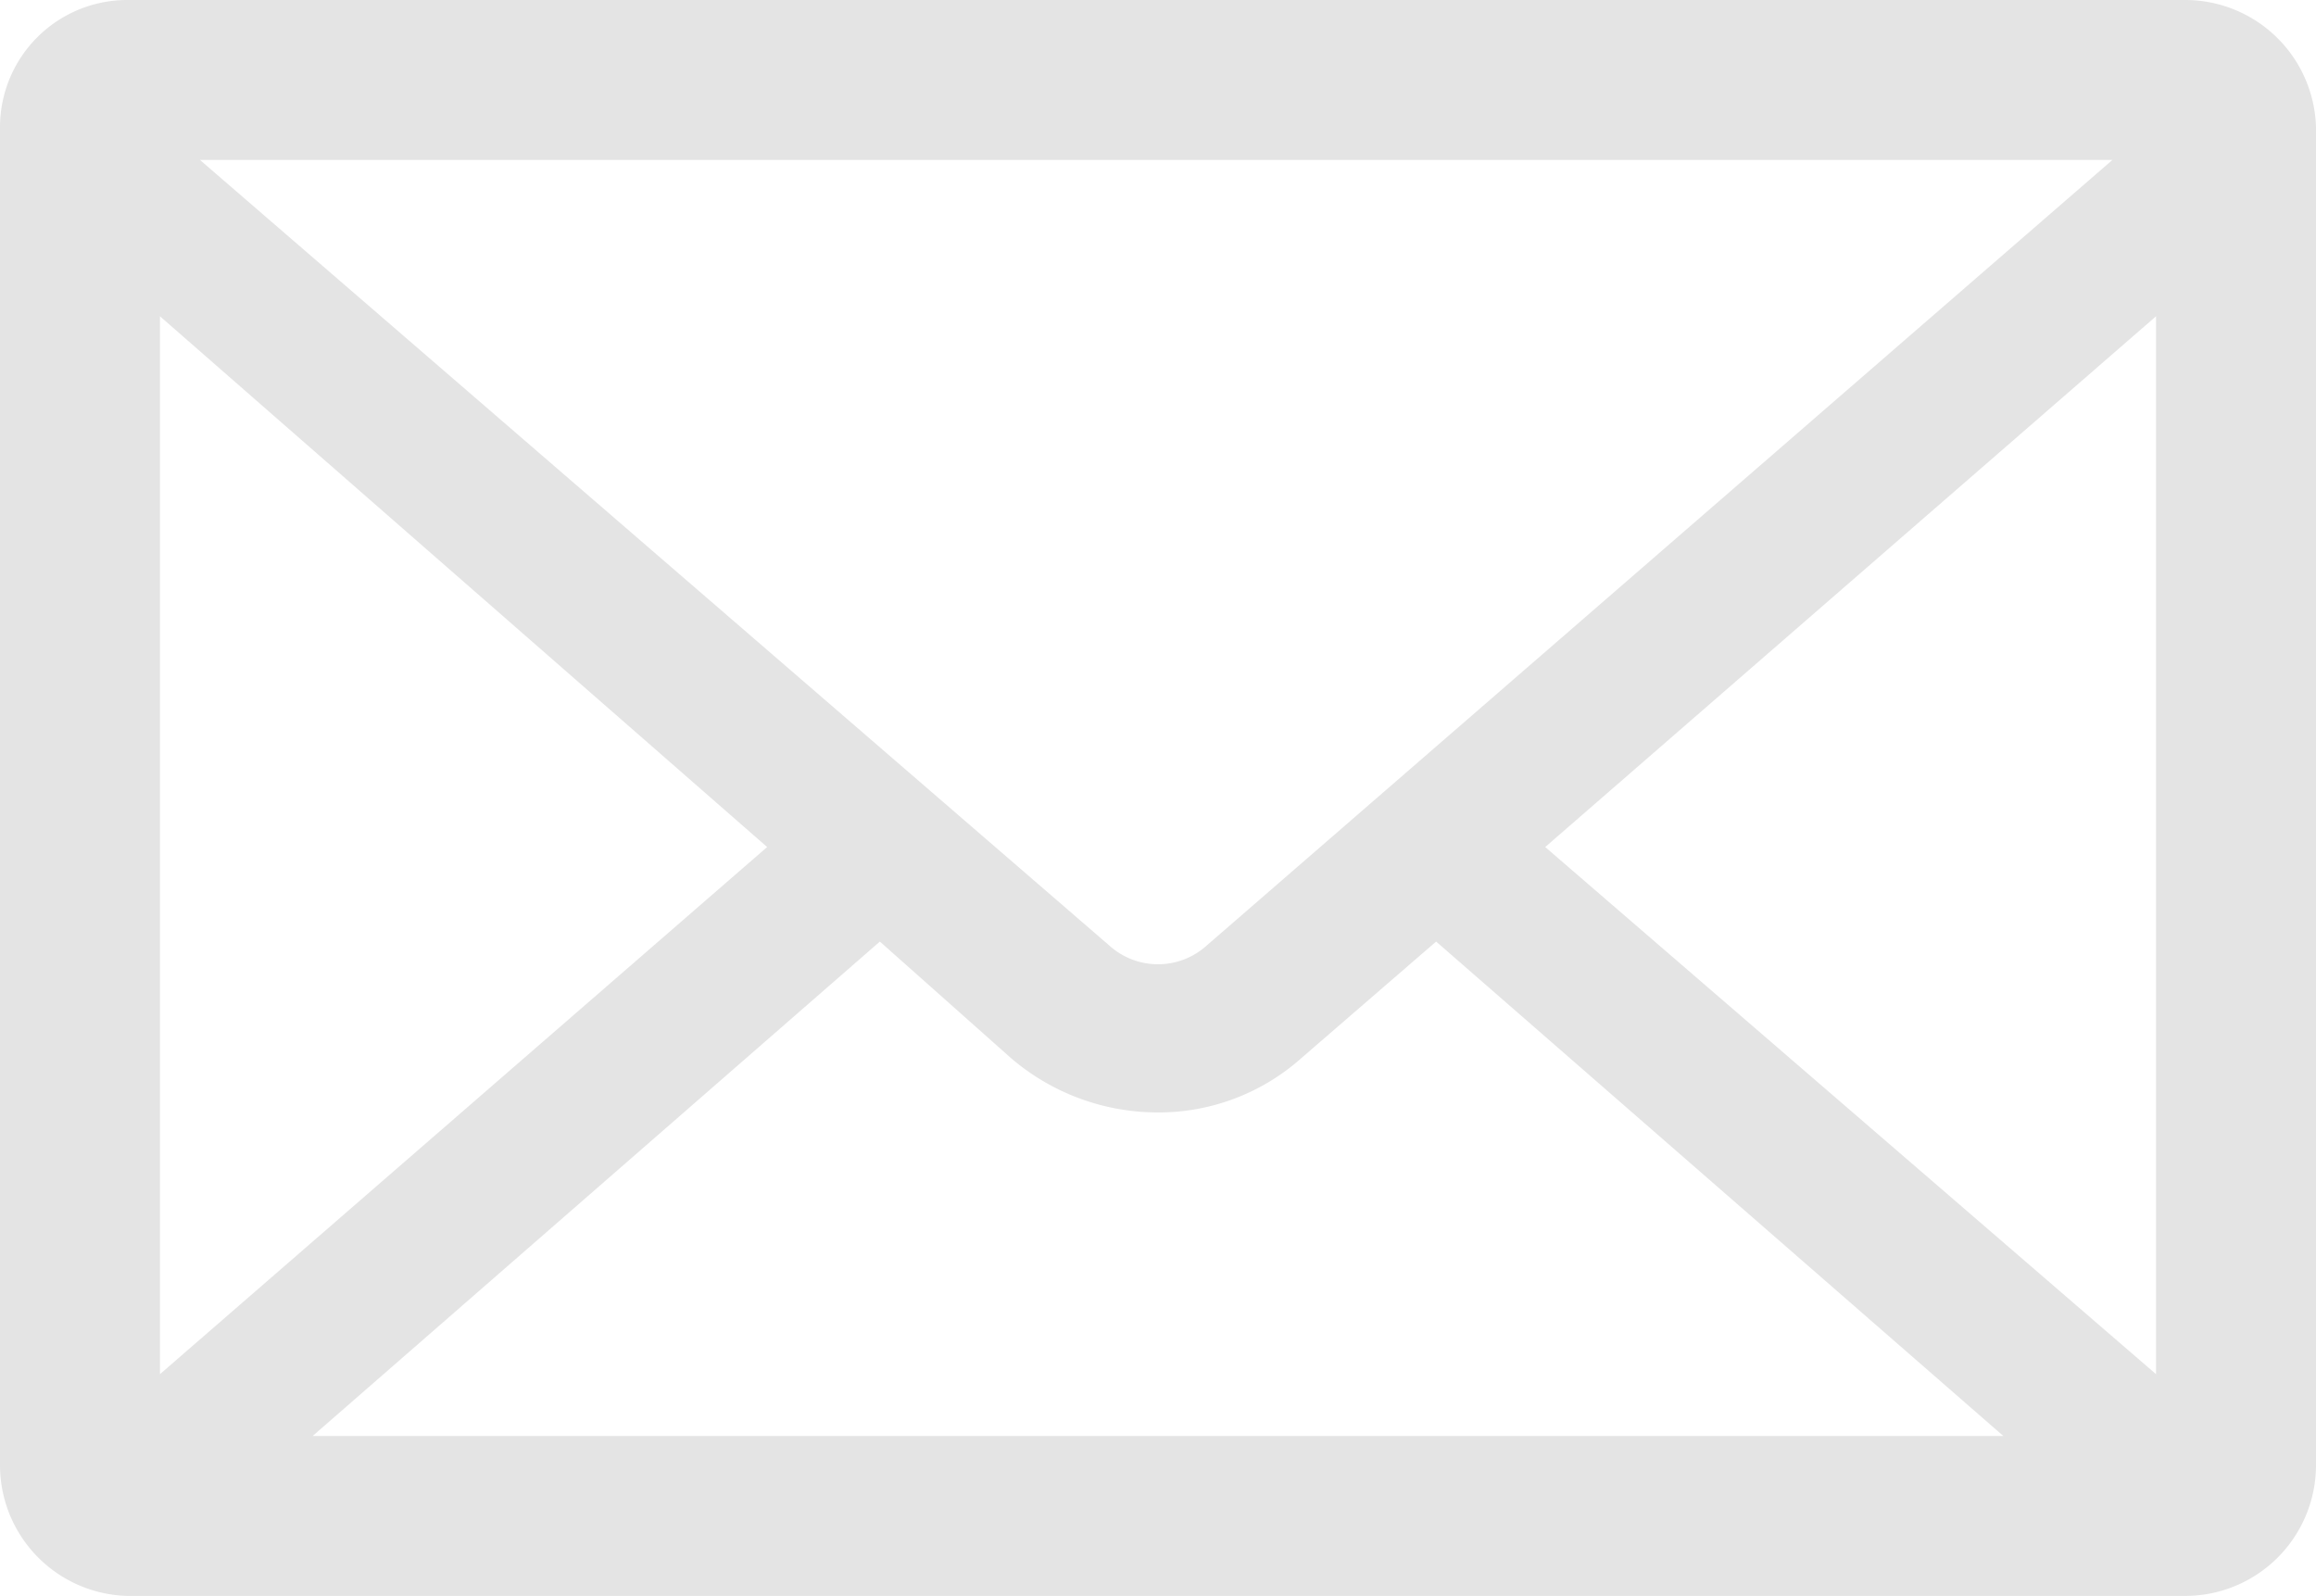 <svg xmlns="http://www.w3.org/2000/svg" width="63.7" height="43.9" viewBox="0 0 63.7 43.9"><g data-name="レイヤー 2"><path d="M60.1 0H3.5A3.5 3.5 0 000 3.5v36.8a3.6 3.6 0 003.5 3.6h56.6a3.6 3.6 0 003.6-3.6V3.5A3.6 3.6 0 0060.1 0zM33.2 26a2 2 0 01-2.7 0L5.5 4.4h52.6zm-12.1-2.7L4.4 37.8V8.7zm3.1 2.6l3.6 3.2a6.2 6.2 0 004 1.5 5.9 5.9 0 004-1.5l3.7-3.2 15.6 13.6H8.6zm18.3-2.6L59.3 8.7v29.1z" fill="#e4e4e4" data-name="レイヤー 1"/></g></svg>
